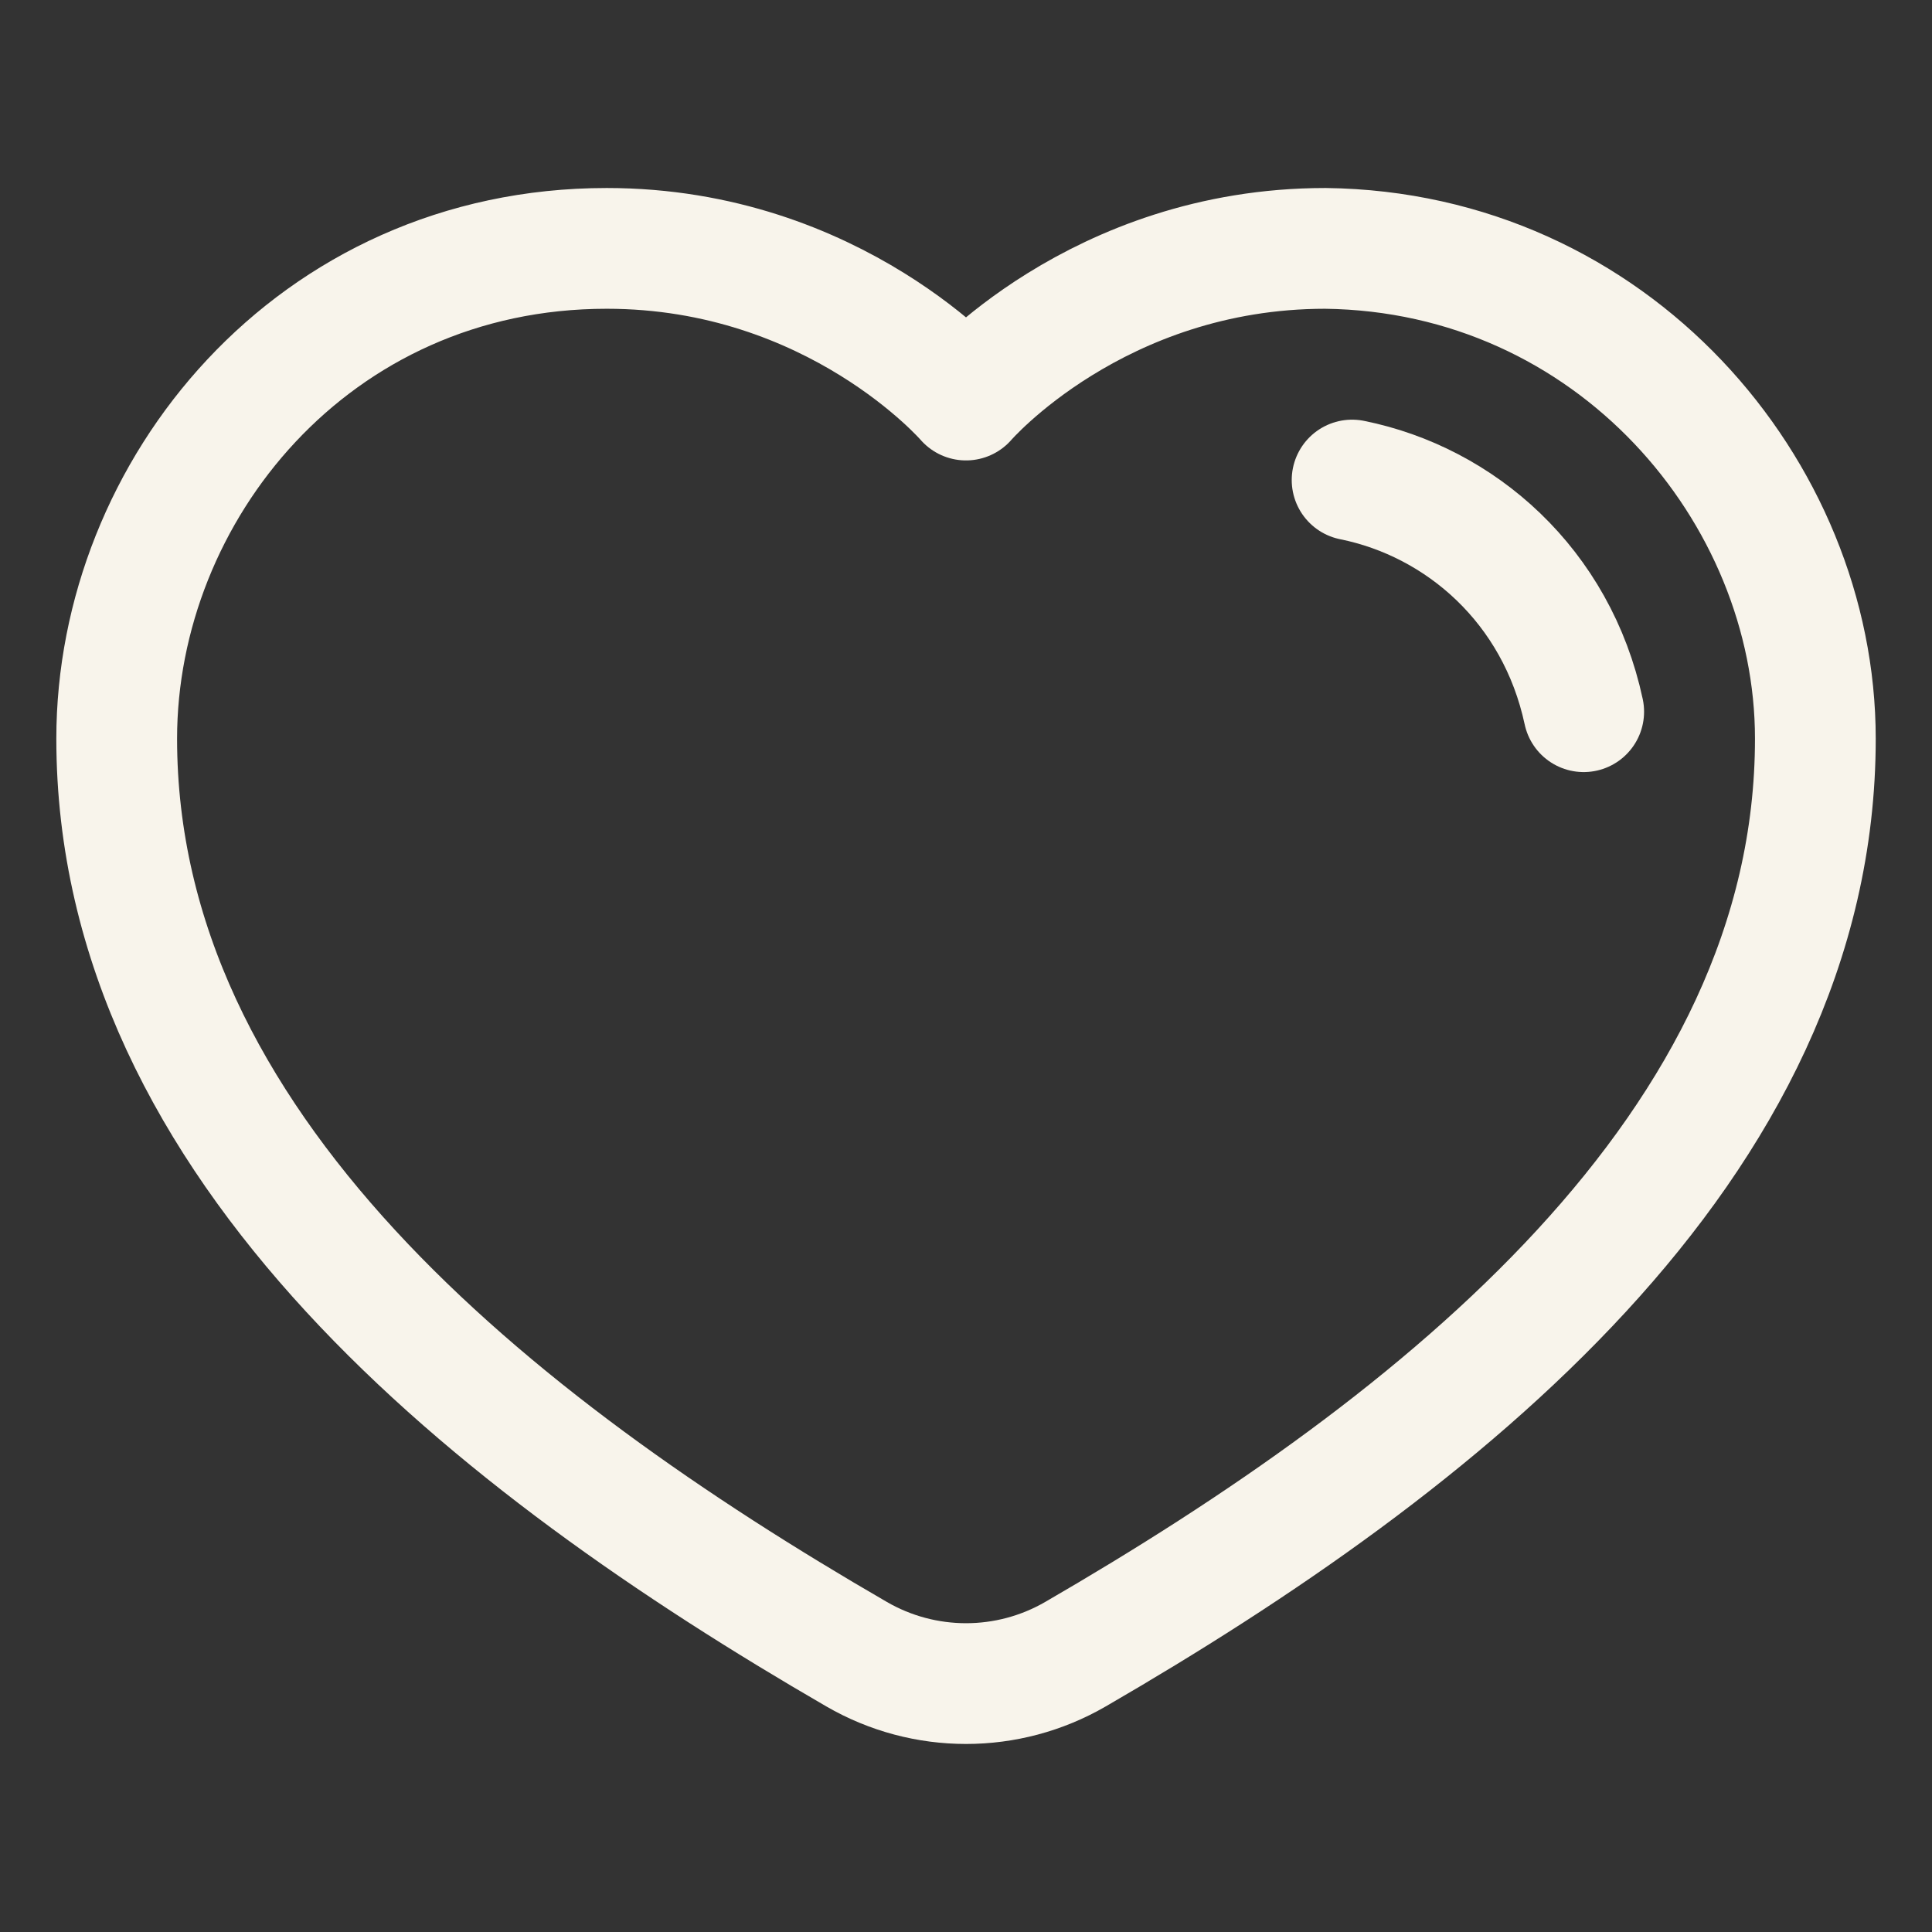 <svg width="32" height="32" viewBox="0 0 32 32" fill="none" xmlns="http://www.w3.org/2000/svg">
<rect x="0" y="0" width="32" height="32" fill="#333333" stroke="none"/>
<path d="M30.068 12.235C30.068 8.133 26.704 4.171 21.952 4.114C18.164 4.114 16 6.626 16 6.626C16 6.626 13.836 4.114 10.049 4.114C5.179 4.114 1.933 8.133 1.933 12.235C1.933 19.003 8.177 23.918 14.187 27.398C15.309 28.048 16.692 28.048 17.814 27.398C23.823 23.918 30.068 19.003 30.068 12.235Z" stroke="#F8F4EB" stroke-width="2" stroke-linejoin="round"/>
<path d="M26.231 11.788C25.784 9.7 24.189 8.313 22.395 7.951" stroke="#F8F4EB" stroke-width="2" stroke-linecap="round" stroke-linejoin="round"/>
</svg>
